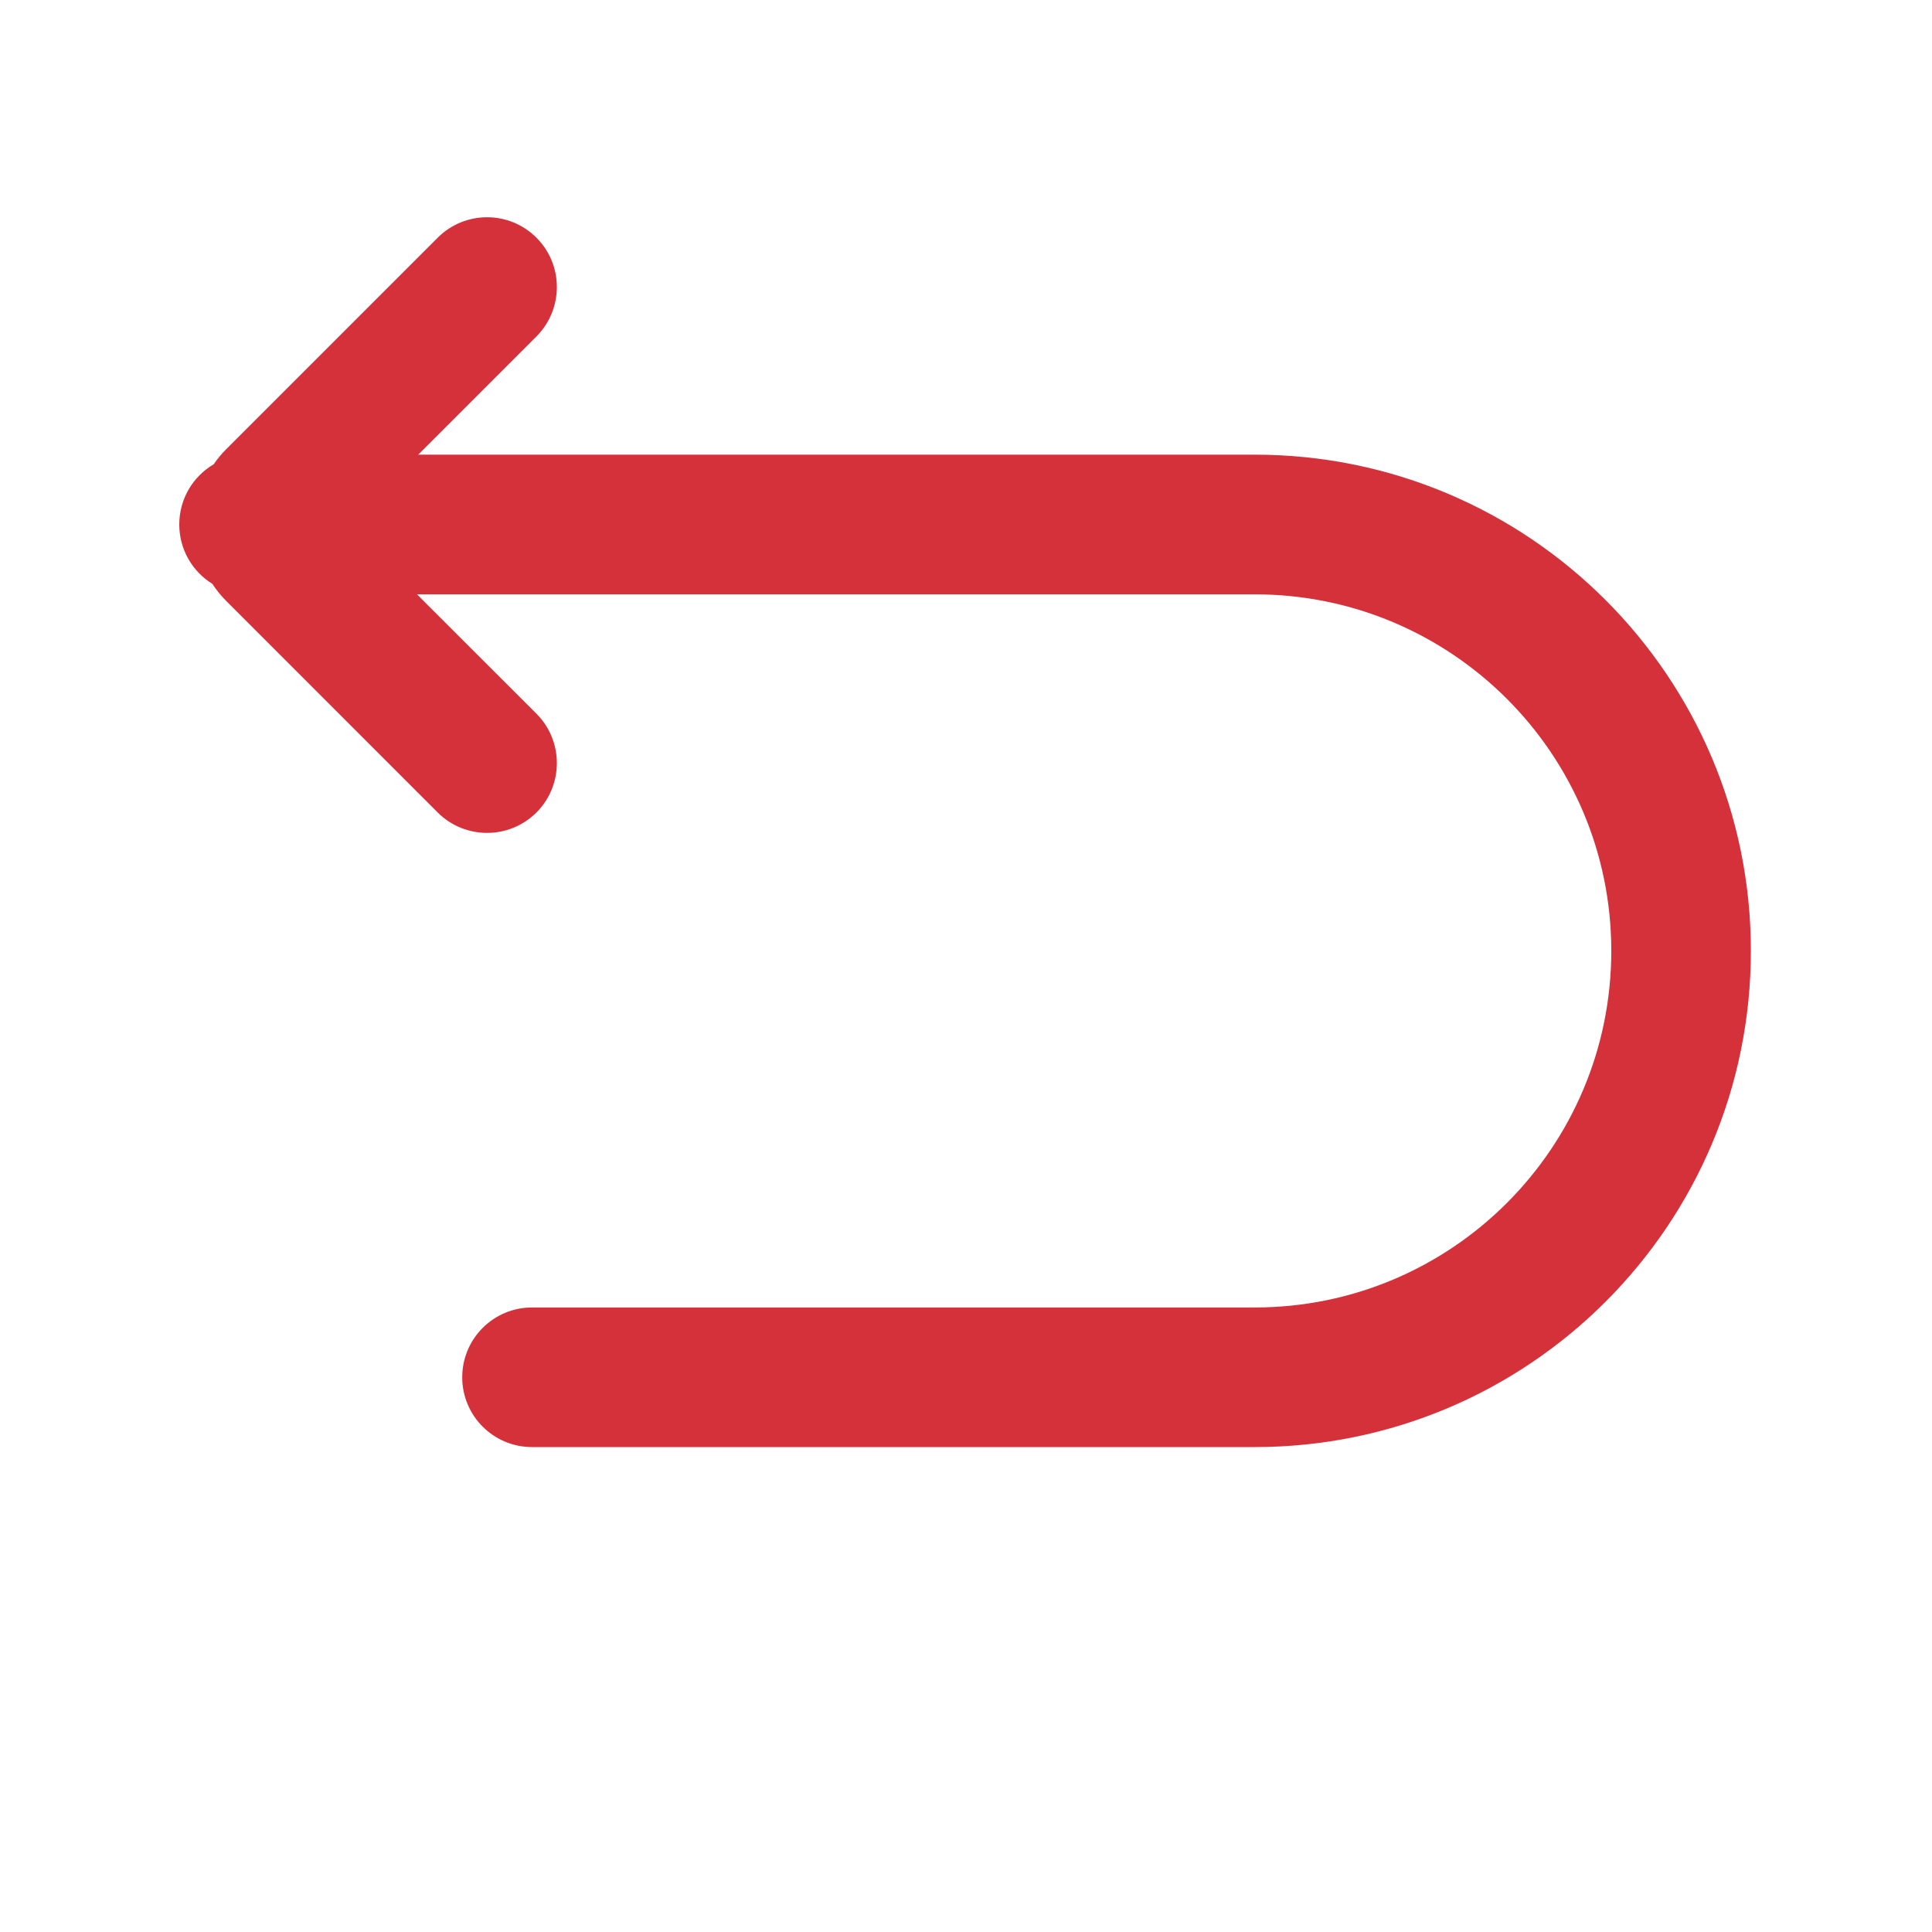 <svg width="24" height="24" viewBox="0 0 24 24" fill="none" xmlns="http://www.w3.org/2000/svg">
<path d="M5.437 10.093C5.776 10.431 6.325 10.431 6.664 10.093C7.002 9.754 7.002 9.205 6.664 8.866L5.18 7.383H15.586C18.032 7.383 20.016 9.366 20.016 11.812C20.016 14.259 18.032 16.242 15.586 16.242H6.609C6.13 16.242 5.742 16.63 5.742 17.109C5.742 17.588 6.13 17.976 6.609 17.976H15.586C18.99 17.976 21.75 15.217 21.75 11.812C21.75 8.408 18.99 5.648 15.586 5.648H5.195L6.664 4.179C7.002 3.84 7.002 3.291 6.664 2.953C6.325 2.614 5.776 2.614 5.437 2.953L2.812 5.578C2.754 5.636 2.701 5.7 2.654 5.768C2.398 5.918 2.227 6.197 2.227 6.515C2.227 6.827 2.391 7.1 2.638 7.253C2.688 7.33 2.747 7.402 2.812 7.467L5.437 10.093Z" fill="#D5313A"/>
</svg>
